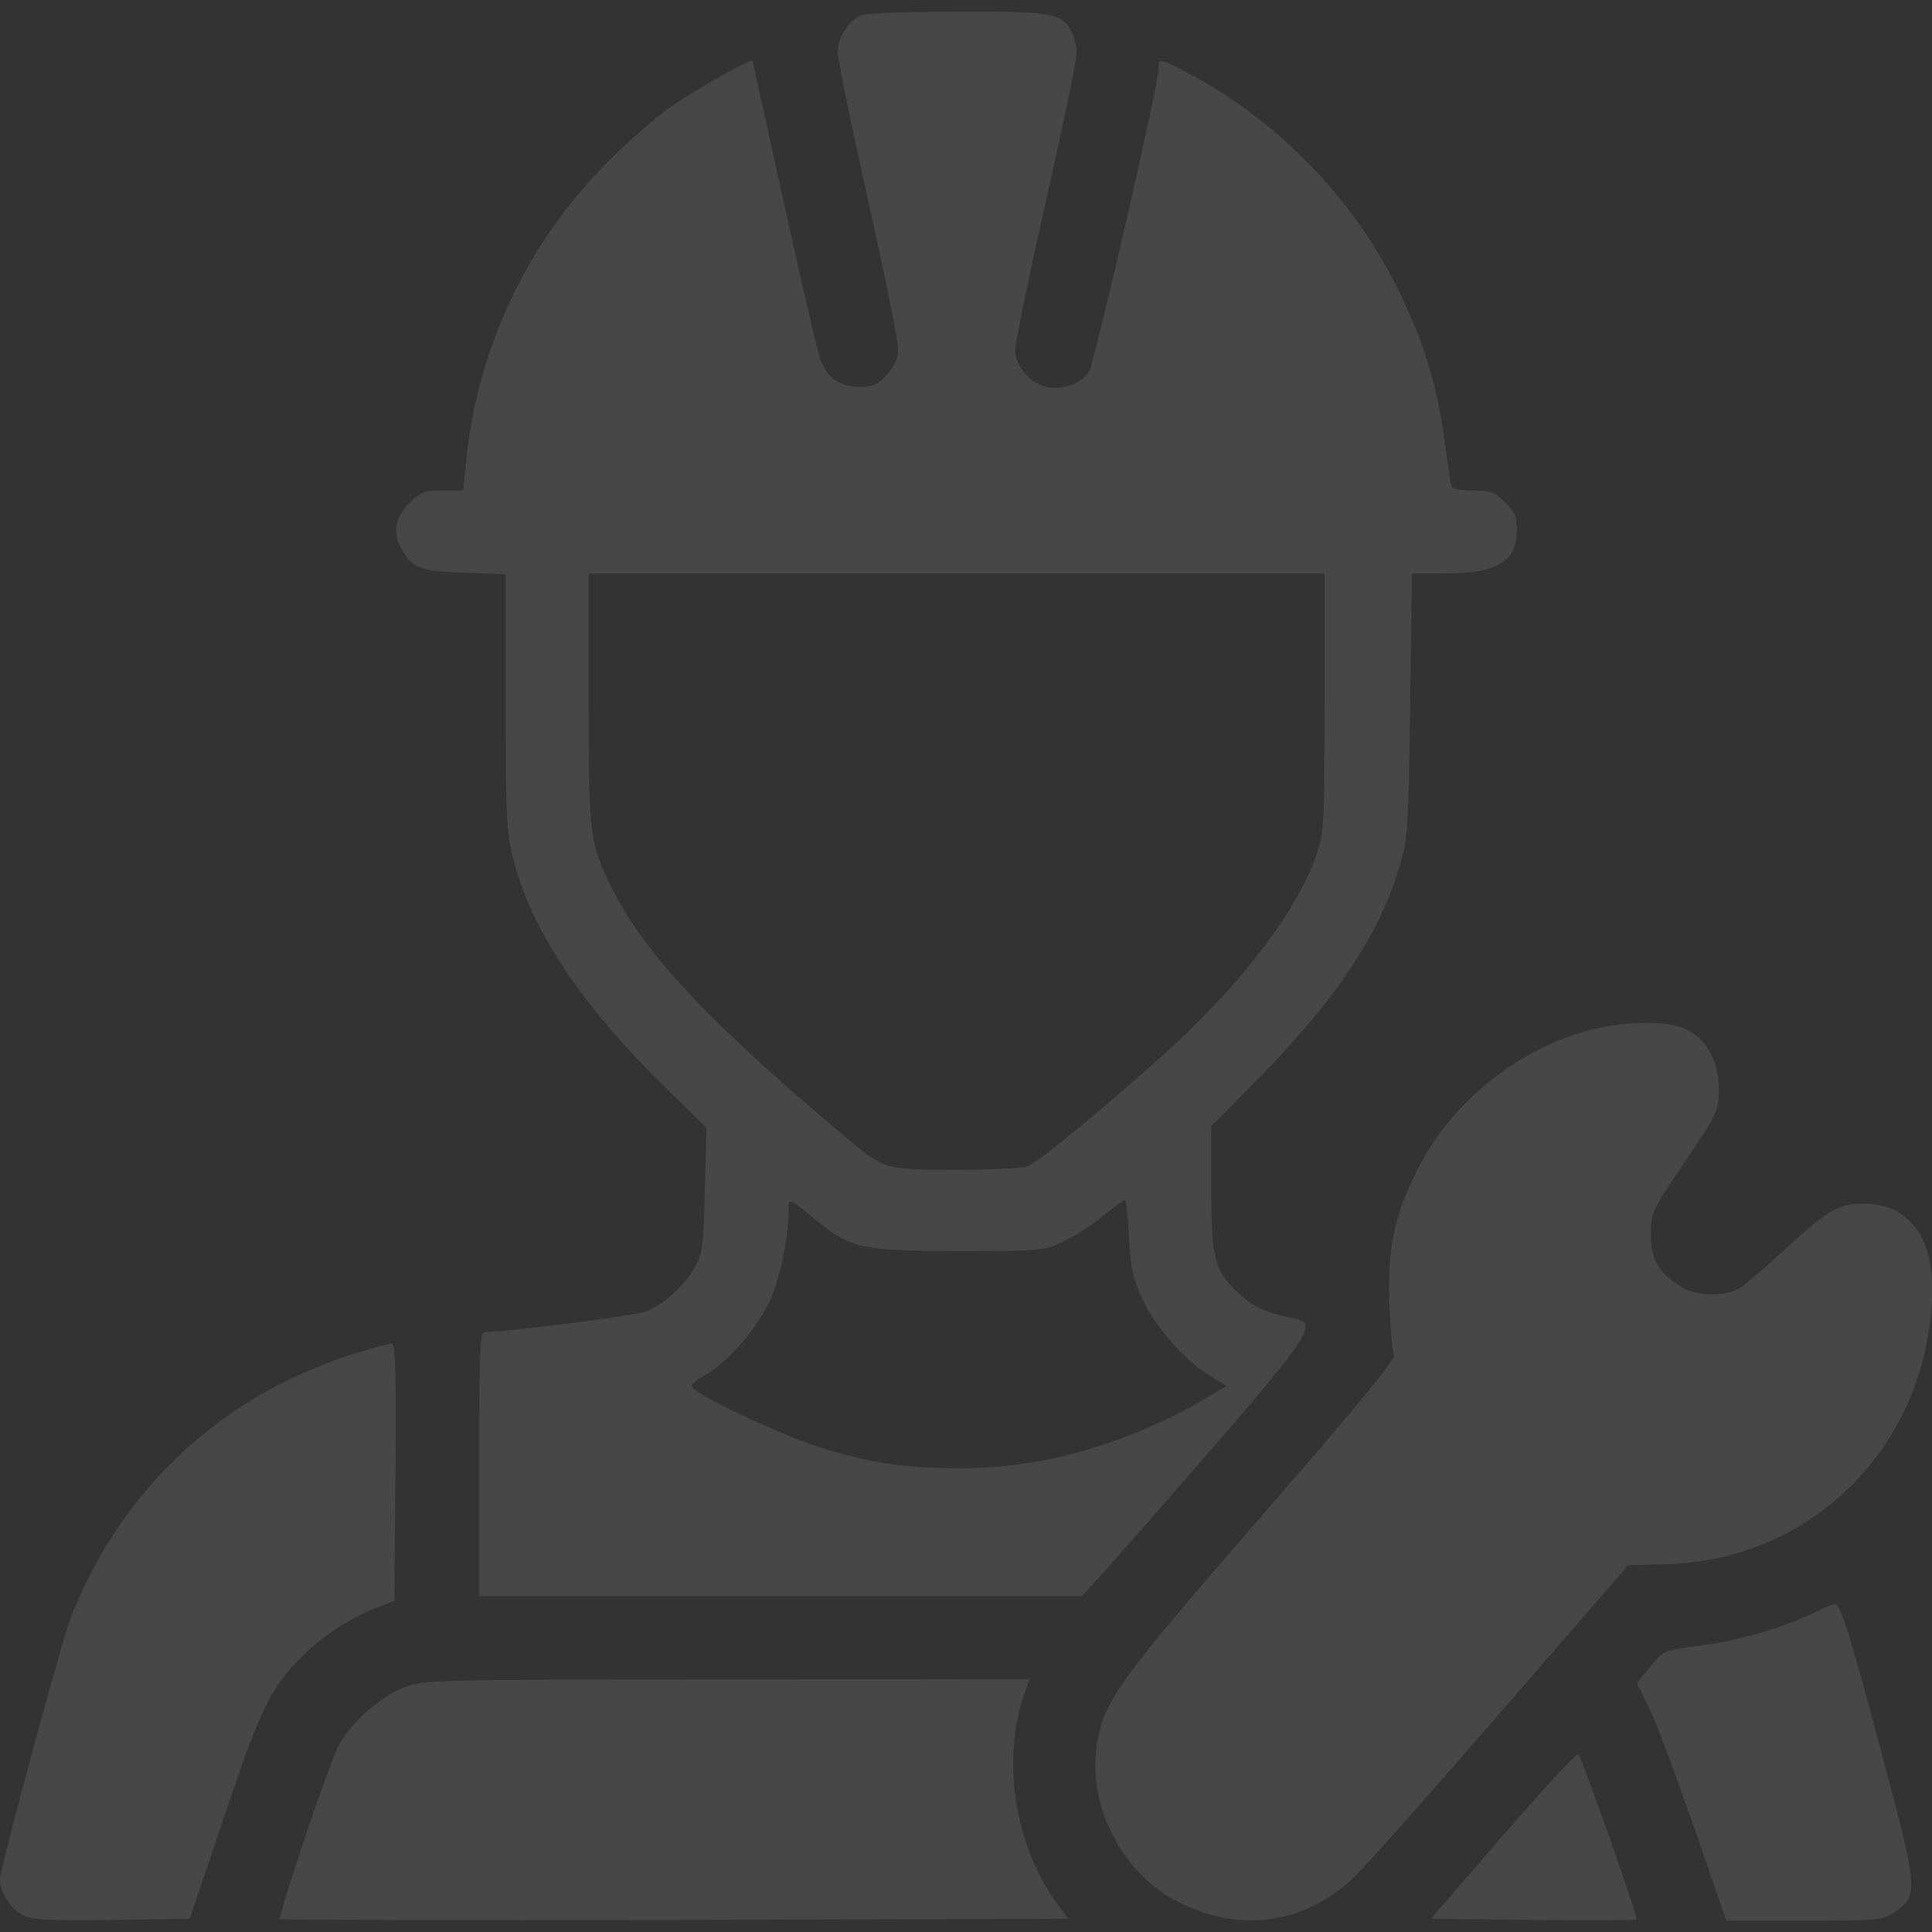 <svg xmlns="http://www.w3.org/2000/svg" width="194" height="194" viewBox="0 0 194 194" fill="none">
<rect x="0" y="0" width="194" height="194" fill="#333333" stroke="none"/>
<g opacity="0.1" clip-path="url(#clip0_117_2730)">
<path d="M86.542 1.516C85.254 2.008 84.117 3.751 84.117 5.191C84.117 5.911 85.481 12.58 87.148 20.044C88.816 27.471 90.18 34.177 90.18 34.973C90.18 35.958 89.877 36.716 89.081 37.587C88.134 38.648 87.717 38.838 86.277 38.838C84.345 38.838 83.17 38.004 82.412 36.185C82.147 35.541 80.518 28.57 78.775 20.65C77.032 12.731 75.592 6.176 75.554 6.1C75.365 5.873 69.719 9.056 67.142 10.875C65.74 11.86 62.974 14.285 61.004 16.293C52.895 24.402 47.894 35.011 46.795 46.492L46.492 49.258H44.446C42.589 49.258 42.21 49.409 41.074 50.546C39.596 52.024 39.368 53.577 40.392 55.282C41.414 57.063 42.324 57.366 46.719 57.518L50.773 57.669V70.477C50.773 81.957 50.849 83.549 51.531 86.239C53.274 93.173 58.162 100.6 66.195 108.595L70.931 113.255L70.78 119.431C70.666 124.888 70.552 125.797 69.832 127.161C68.847 128.98 66.801 130.874 64.945 131.67C63.922 132.087 51.001 133.754 48.652 133.754C48.197 133.754 48.121 135.876 48.121 147.016V160.277H78.396H108.632L110.3 158.459C111.209 157.473 116.248 151.752 121.439 145.765C131.518 134.133 132.314 132.882 130.079 132.428C127.161 131.821 125.986 131.329 124.584 130.041C121.97 127.691 121.629 126.517 121.629 119.355V113.066L126.479 108.178C134.247 100.259 138.604 93.666 140.612 86.769C141.37 84.155 141.446 82.829 141.597 70.742L141.787 57.594H144.894C150.35 57.594 152.32 56.419 152.32 53.198C152.32 51.91 152.093 51.38 151.146 50.432C150.123 49.409 149.706 49.258 147.925 49.258C146.599 49.258 145.803 49.106 145.727 48.765C145.652 48.538 145.348 46.34 145.007 43.953C144.25 38.459 142.961 34.291 140.347 28.986C135.876 19.893 128.184 11.973 119.166 7.275C116.438 5.835 116.324 5.797 116.324 6.972C116.324 8.525 109.883 36.489 109.352 37.322C108.595 38.497 106.738 39.179 105.184 38.876C103.517 38.573 101.926 36.754 101.926 35.163C101.926 34.556 103.29 27.887 104.995 20.347C106.7 12.807 108.102 6.1 108.102 5.418C108.14 4.736 107.913 3.751 107.609 3.221C106.586 1.288 105.753 1.137 96.166 1.175C91.317 1.175 86.959 1.326 86.542 1.516ZM132.996 70.552C132.996 83.284 132.958 83.587 132.087 86.125C130.192 91.392 125.001 98.326 118.105 104.73C112.8 109.655 104.351 116.665 103.176 117.12C102.684 117.309 99.463 117.461 96.015 117.461C88.967 117.461 88.778 117.423 85.254 114.468C71.575 103.025 64.869 95.939 61.572 89.422C59.185 84.686 59.109 84.155 59.109 70.211V57.594H96.053H132.996V70.552ZM82.071 122.614C85.519 125.38 86.504 125.607 96.242 125.607C104.654 125.607 104.806 125.607 106.852 124.622C107.988 124.092 109.769 122.917 110.83 122.046C111.853 121.212 112.8 120.492 112.952 120.492C113.066 120.492 113.255 122.159 113.369 124.243C113.52 127.388 113.748 128.336 114.733 130.495C116.059 133.337 119.09 136.747 121.553 138.187L123.182 139.172L122.008 139.854C114.013 144.742 105.071 147.432 96.659 147.432C91.013 147.47 87.262 146.902 82.147 145.273C78.13 143.984 69.719 139.968 69.454 139.248C69.378 139.021 69.946 138.528 70.666 138.149C72.902 136.937 75.706 133.792 77.145 130.95C78.32 128.487 79.192 124.509 79.192 121.136C79.192 120.341 79.419 120.416 82.071 122.614Z" fill="white"/>
<path d="M159.595 103.442C152.396 105.336 145.765 110.679 142.393 117.31C140.006 122.046 139.286 125.418 139.513 131.026C139.627 133.489 139.816 135.724 139.968 136.065C140.157 136.482 136.368 141.105 126.668 152.245C112.308 168.803 110.981 170.584 110.186 174.941C109.087 180.89 112.459 187.824 117.878 190.742C124.13 194.152 130.798 193.356 135.914 188.544C137.05 187.483 143.719 179.981 150.729 171.872L163.498 157.17L167.476 157.057C180.246 156.678 190.817 147.736 193.394 135.194C194.53 129.738 194.114 125.342 192.219 123.145C190.855 121.515 189.415 120.871 187.104 120.871C184.603 120.871 183.542 121.478 179.147 125.532C177.328 127.199 175.358 128.904 174.789 129.283C173.236 130.268 170.205 130.192 168.613 129.094C166.453 127.654 165.771 126.403 165.771 123.94C165.771 121.781 165.847 121.591 169.181 116.665C172.554 111.664 172.592 111.55 172.592 109.277C172.592 106.511 171.341 104.313 169.257 103.328C167.476 102.456 163.119 102.532 159.595 103.442Z" fill="white"/>
<path d="M35.996 135.8C22.583 139.854 12.277 149.327 7.161 162.285C6.214 164.672 0 187.596 0 188.695C0 189.983 1.061 191.688 2.273 192.295C3.221 192.787 4.774 192.863 11.216 192.787L19.059 192.674L22.507 182.405C26.107 171.682 27.206 169.447 30.275 166.377C32.245 164.407 34.897 162.626 37.436 161.603L39.596 160.732L39.709 147.811C39.785 137.581 39.709 134.89 39.331 134.928C39.065 134.928 37.55 135.307 35.996 135.8Z" fill="white"/>
<path d="M182.064 161.982C178.843 163.536 174.637 164.711 170.773 165.241C167.021 165.734 167.021 165.734 165.695 167.363L164.369 168.992L165.695 171.72C166.415 173.236 168.423 178.616 170.166 183.656L173.349 192.863H181.155C188.657 192.863 188.998 192.825 190.248 191.992C192.673 190.362 192.636 189.87 188.96 176.116C185.777 164.104 184.792 160.997 184.224 161.073C184.072 161.073 183.125 161.49 182.064 161.982Z" fill="white"/>
<path d="M40.657 169.409C38.156 170.357 35.087 173.123 33.95 175.396C32.927 177.404 27.887 192.447 28.115 192.712C28.229 192.788 46.075 192.826 67.786 192.788L107.268 192.674L106.283 191.348C101.964 185.589 100.524 176.836 102.835 170.167L103.366 168.614L72.977 168.652C43.574 168.652 42.551 168.689 40.657 169.409Z" fill="white"/>
<path d="M150.957 184.262L143.682 192.674L153.95 192.788C159.558 192.826 164.256 192.826 164.332 192.75C164.521 192.56 158.838 176.495 158.497 176.154C158.307 176.002 154.935 179.677 150.957 184.262Z" fill="white"/>
</g>
<defs>
<clipPath id="clip0_117_2730">
<rect width="194" height="194" fill="white"/>
</clipPath>
</defs>
</svg>